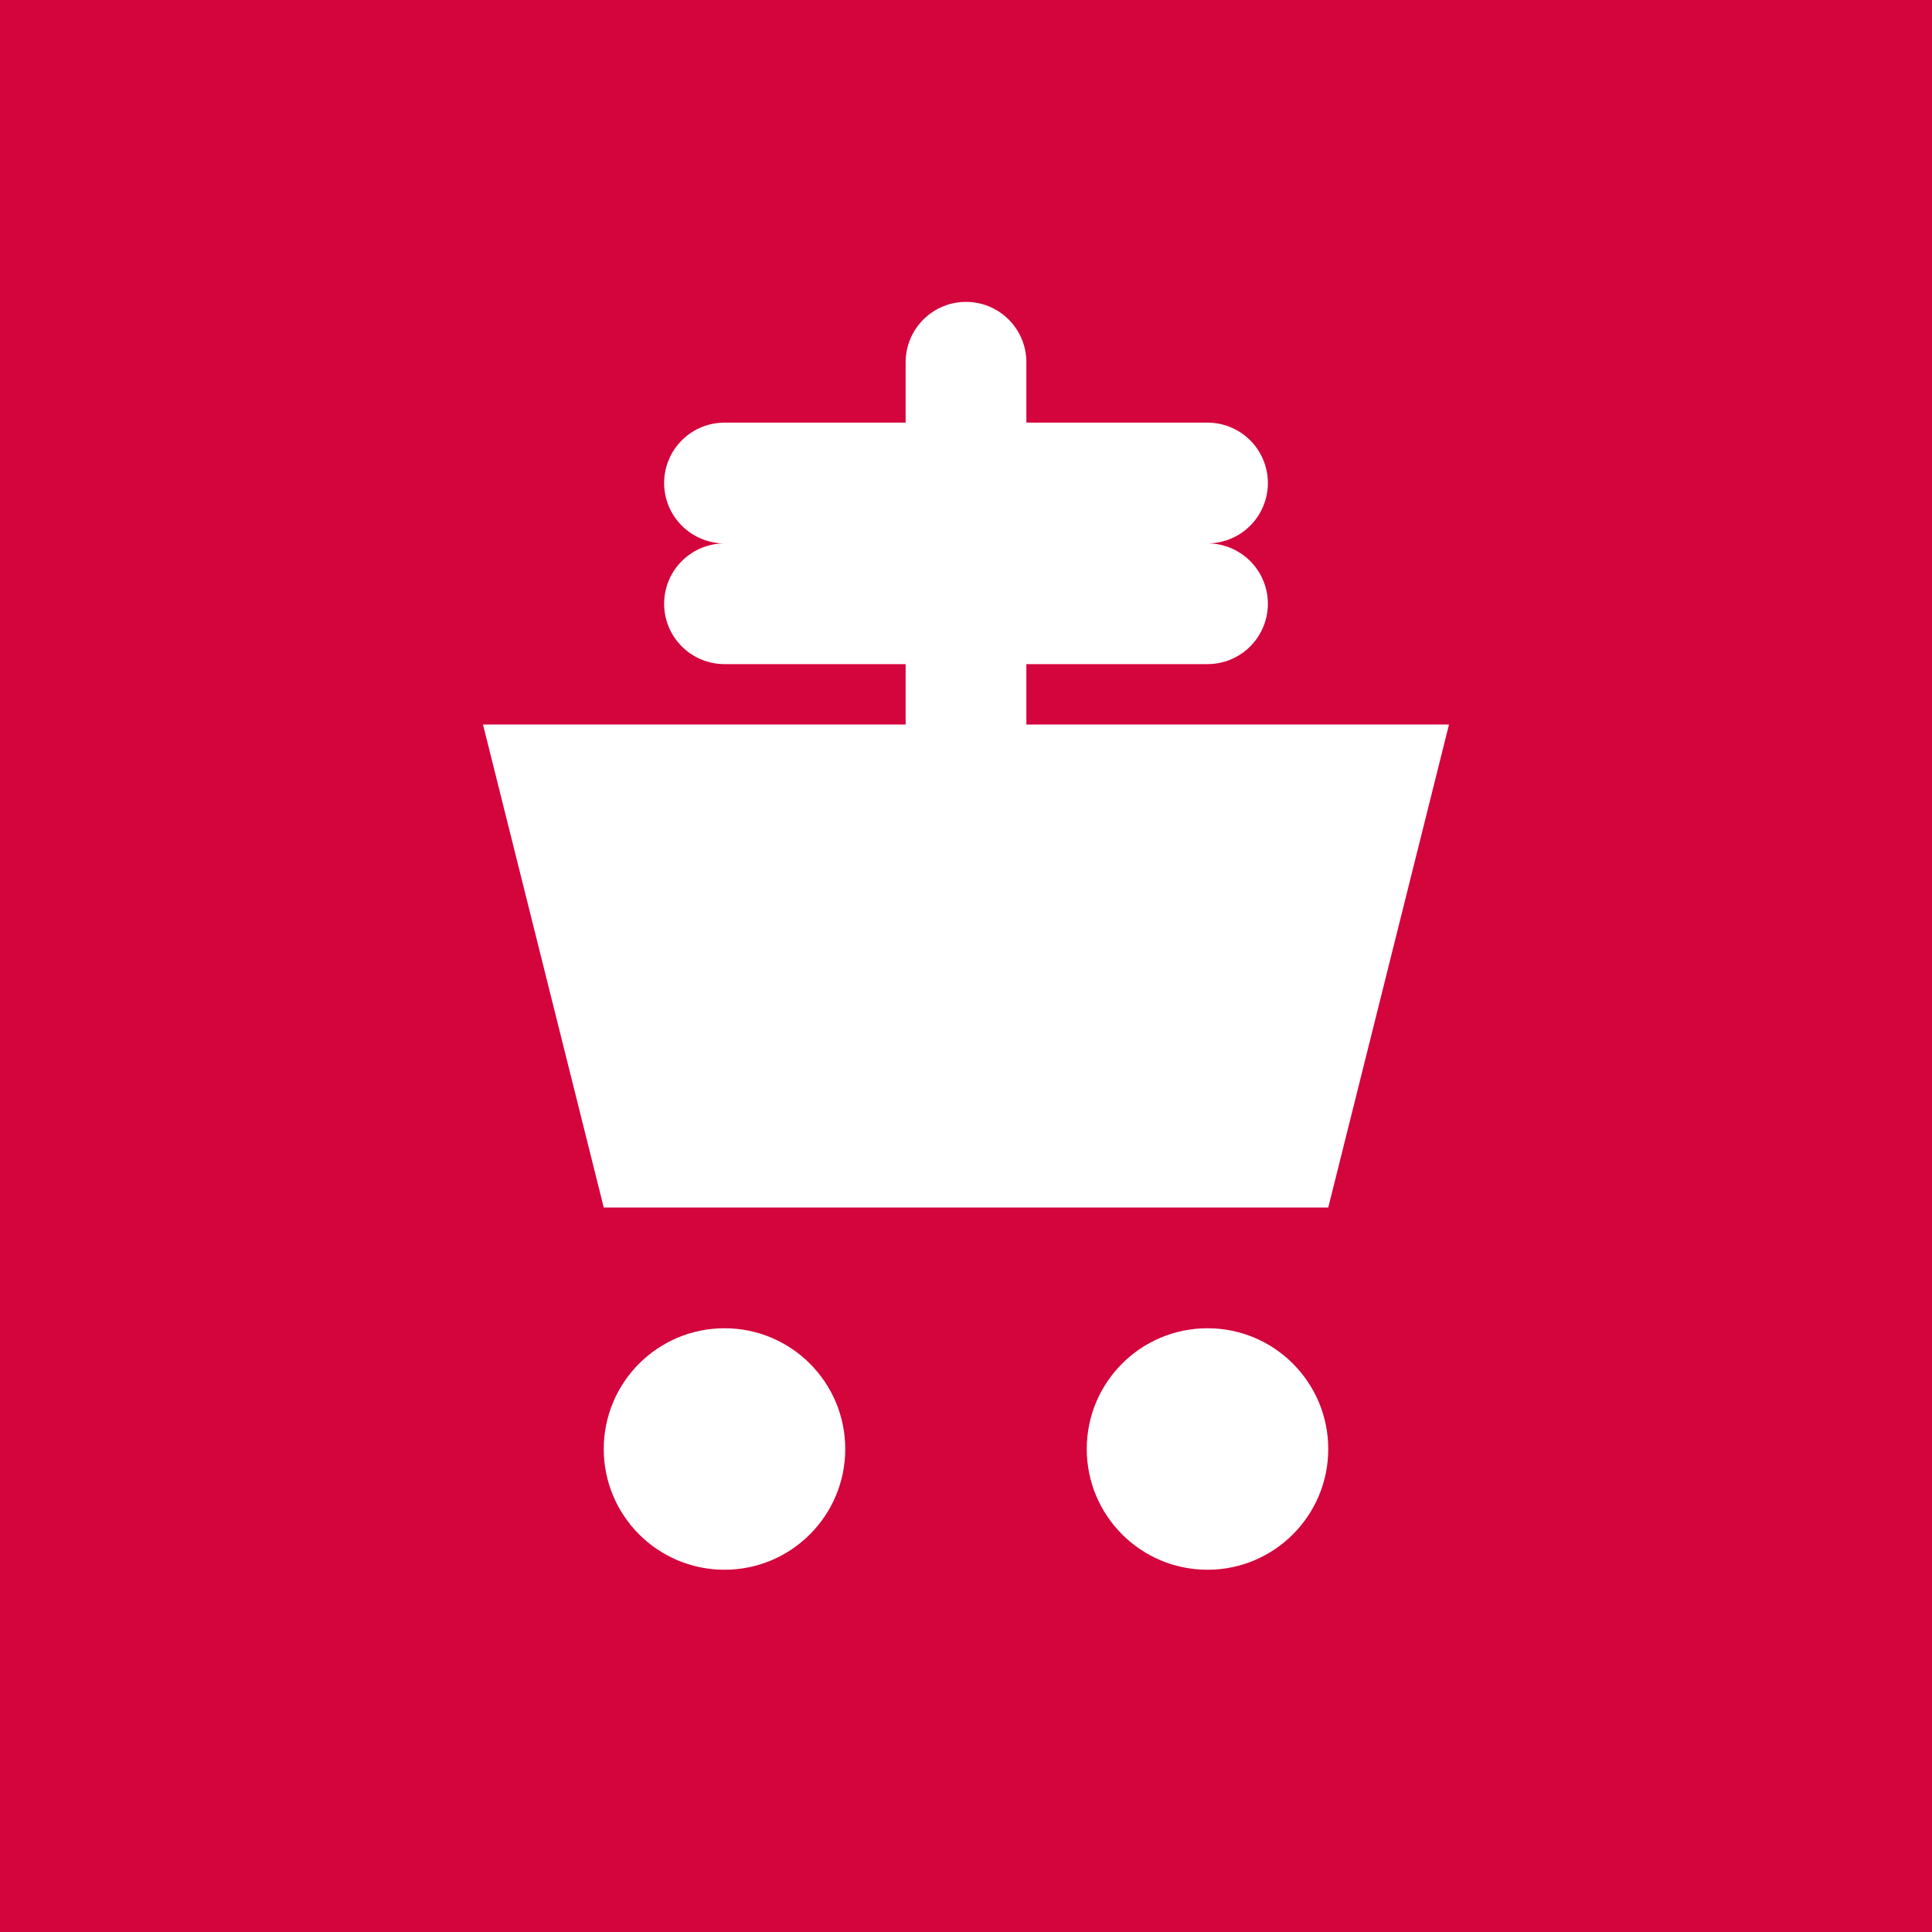 <svg width="32" height="32" viewBox="0 0 32 32" fill="none" xmlns="http://www.w3.org/2000/svg">
  <rect width="32" height="32" fill="#d4043c"/>
  <path d="M8 12h16l-2 8H10l-2-8z" fill="white"/>
  <path d="M16 6v6M12 8l8 0M20 10l-8 0" stroke="white" stroke-width="2" stroke-linecap="round"/>
  <circle cx="12" cy="24" r="2" fill="white"/>
  <circle cx="20" cy="24" r="2" fill="white"/>
</svg>
